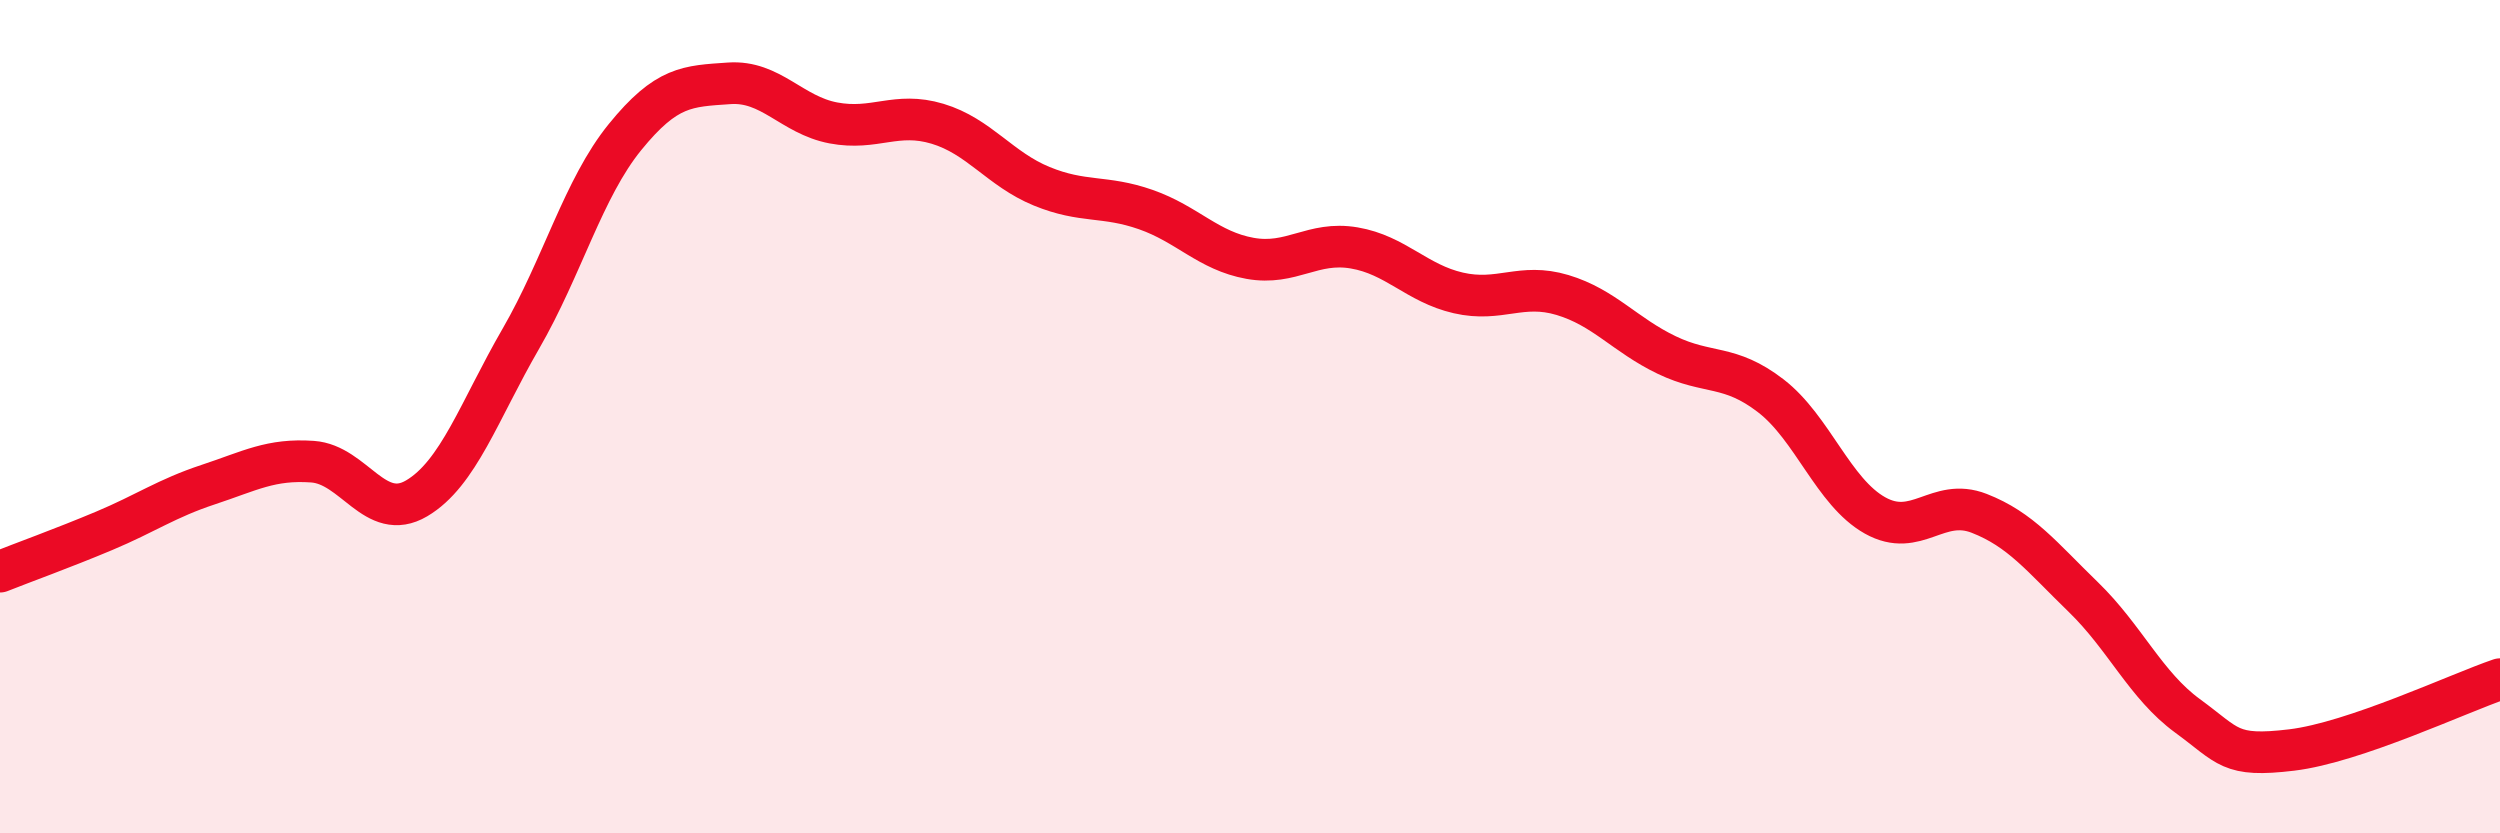 
    <svg width="60" height="20" viewBox="0 0 60 20" xmlns="http://www.w3.org/2000/svg">
      <path
        d="M 0,13.72 C 0.5,13.52 1.5,13.16 2.5,12.74 C 3.5,12.32 4,11.96 5,11.63 C 6,11.3 6.5,11.01 7.5,11.08 C 8.5,11.15 9,12.55 10,11.96 C 11,11.37 11.5,9.86 12.5,8.13 C 13.5,6.4 14,4.52 15,3.29 C 16,2.06 16.5,2.07 17.5,2 C 18.5,1.93 19,2.76 20,2.95 C 21,3.14 21.5,2.67 22.5,2.97 C 23.5,3.27 24,4.06 25,4.47 C 26,4.88 26.5,4.68 27.5,5.03 C 28.5,5.38 29,6.02 30,6.2 C 31,6.38 31.5,5.78 32.5,5.95 C 33.5,6.12 34,6.8 35,7.03 C 36,7.26 36.5,6.78 37.5,7.08 C 38.5,7.38 39,8.04 40,8.52 C 41,9 41.5,8.73 42.5,9.5 C 43.5,10.27 44,11.81 45,12.37 C 46,12.93 46.5,11.93 47.5,12.32 C 48.5,12.71 49,13.36 50,14.33 C 51,15.3 51.5,16.45 52.5,17.18 C 53.5,17.91 53.5,18.18 55,18 C 56.5,17.82 59,16.64 60,16.3L60 20L0 20Z"
        fill="#EB0A25"
        opacity="0.1"
        stroke-linecap="round"
        stroke-linejoin="round"
      />
      <path
        d="M 0,13.72 C 0.5,13.52 1.5,13.16 2.5,12.74 C 3.5,12.32 4,11.96 5,11.63 C 6,11.3 6.5,11.01 7.5,11.08 C 8.5,11.15 9,12.55 10,11.96 C 11,11.37 11.5,9.86 12.5,8.13 C 13.5,6.4 14,4.52 15,3.29 C 16,2.06 16.5,2.07 17.5,2 C 18.5,1.93 19,2.76 20,2.95 C 21,3.14 21.5,2.67 22.5,2.97 C 23.5,3.27 24,4.06 25,4.47 C 26,4.88 26.5,4.68 27.5,5.03 C 28.5,5.38 29,6.02 30,6.2 C 31,6.38 31.5,5.78 32.5,5.95 C 33.5,6.12 34,6.8 35,7.03 C 36,7.26 36.5,6.78 37.5,7.08 C 38.5,7.38 39,8.04 40,8.52 C 41,9 41.5,8.73 42.5,9.5 C 43.5,10.27 44,11.81 45,12.37 C 46,12.93 46.5,11.93 47.5,12.32 C 48.5,12.71 49,13.36 50,14.33 C 51,15.3 51.5,16.45 52.5,17.18 C 53.5,17.91 53.5,18.18 55,18 C 56.5,17.82 59,16.64 60,16.3"
        stroke="#EB0A25"
        stroke-width="1"
        fill="none"
        stroke-linecap="round"
        stroke-linejoin="round"
      />
    </svg>
  